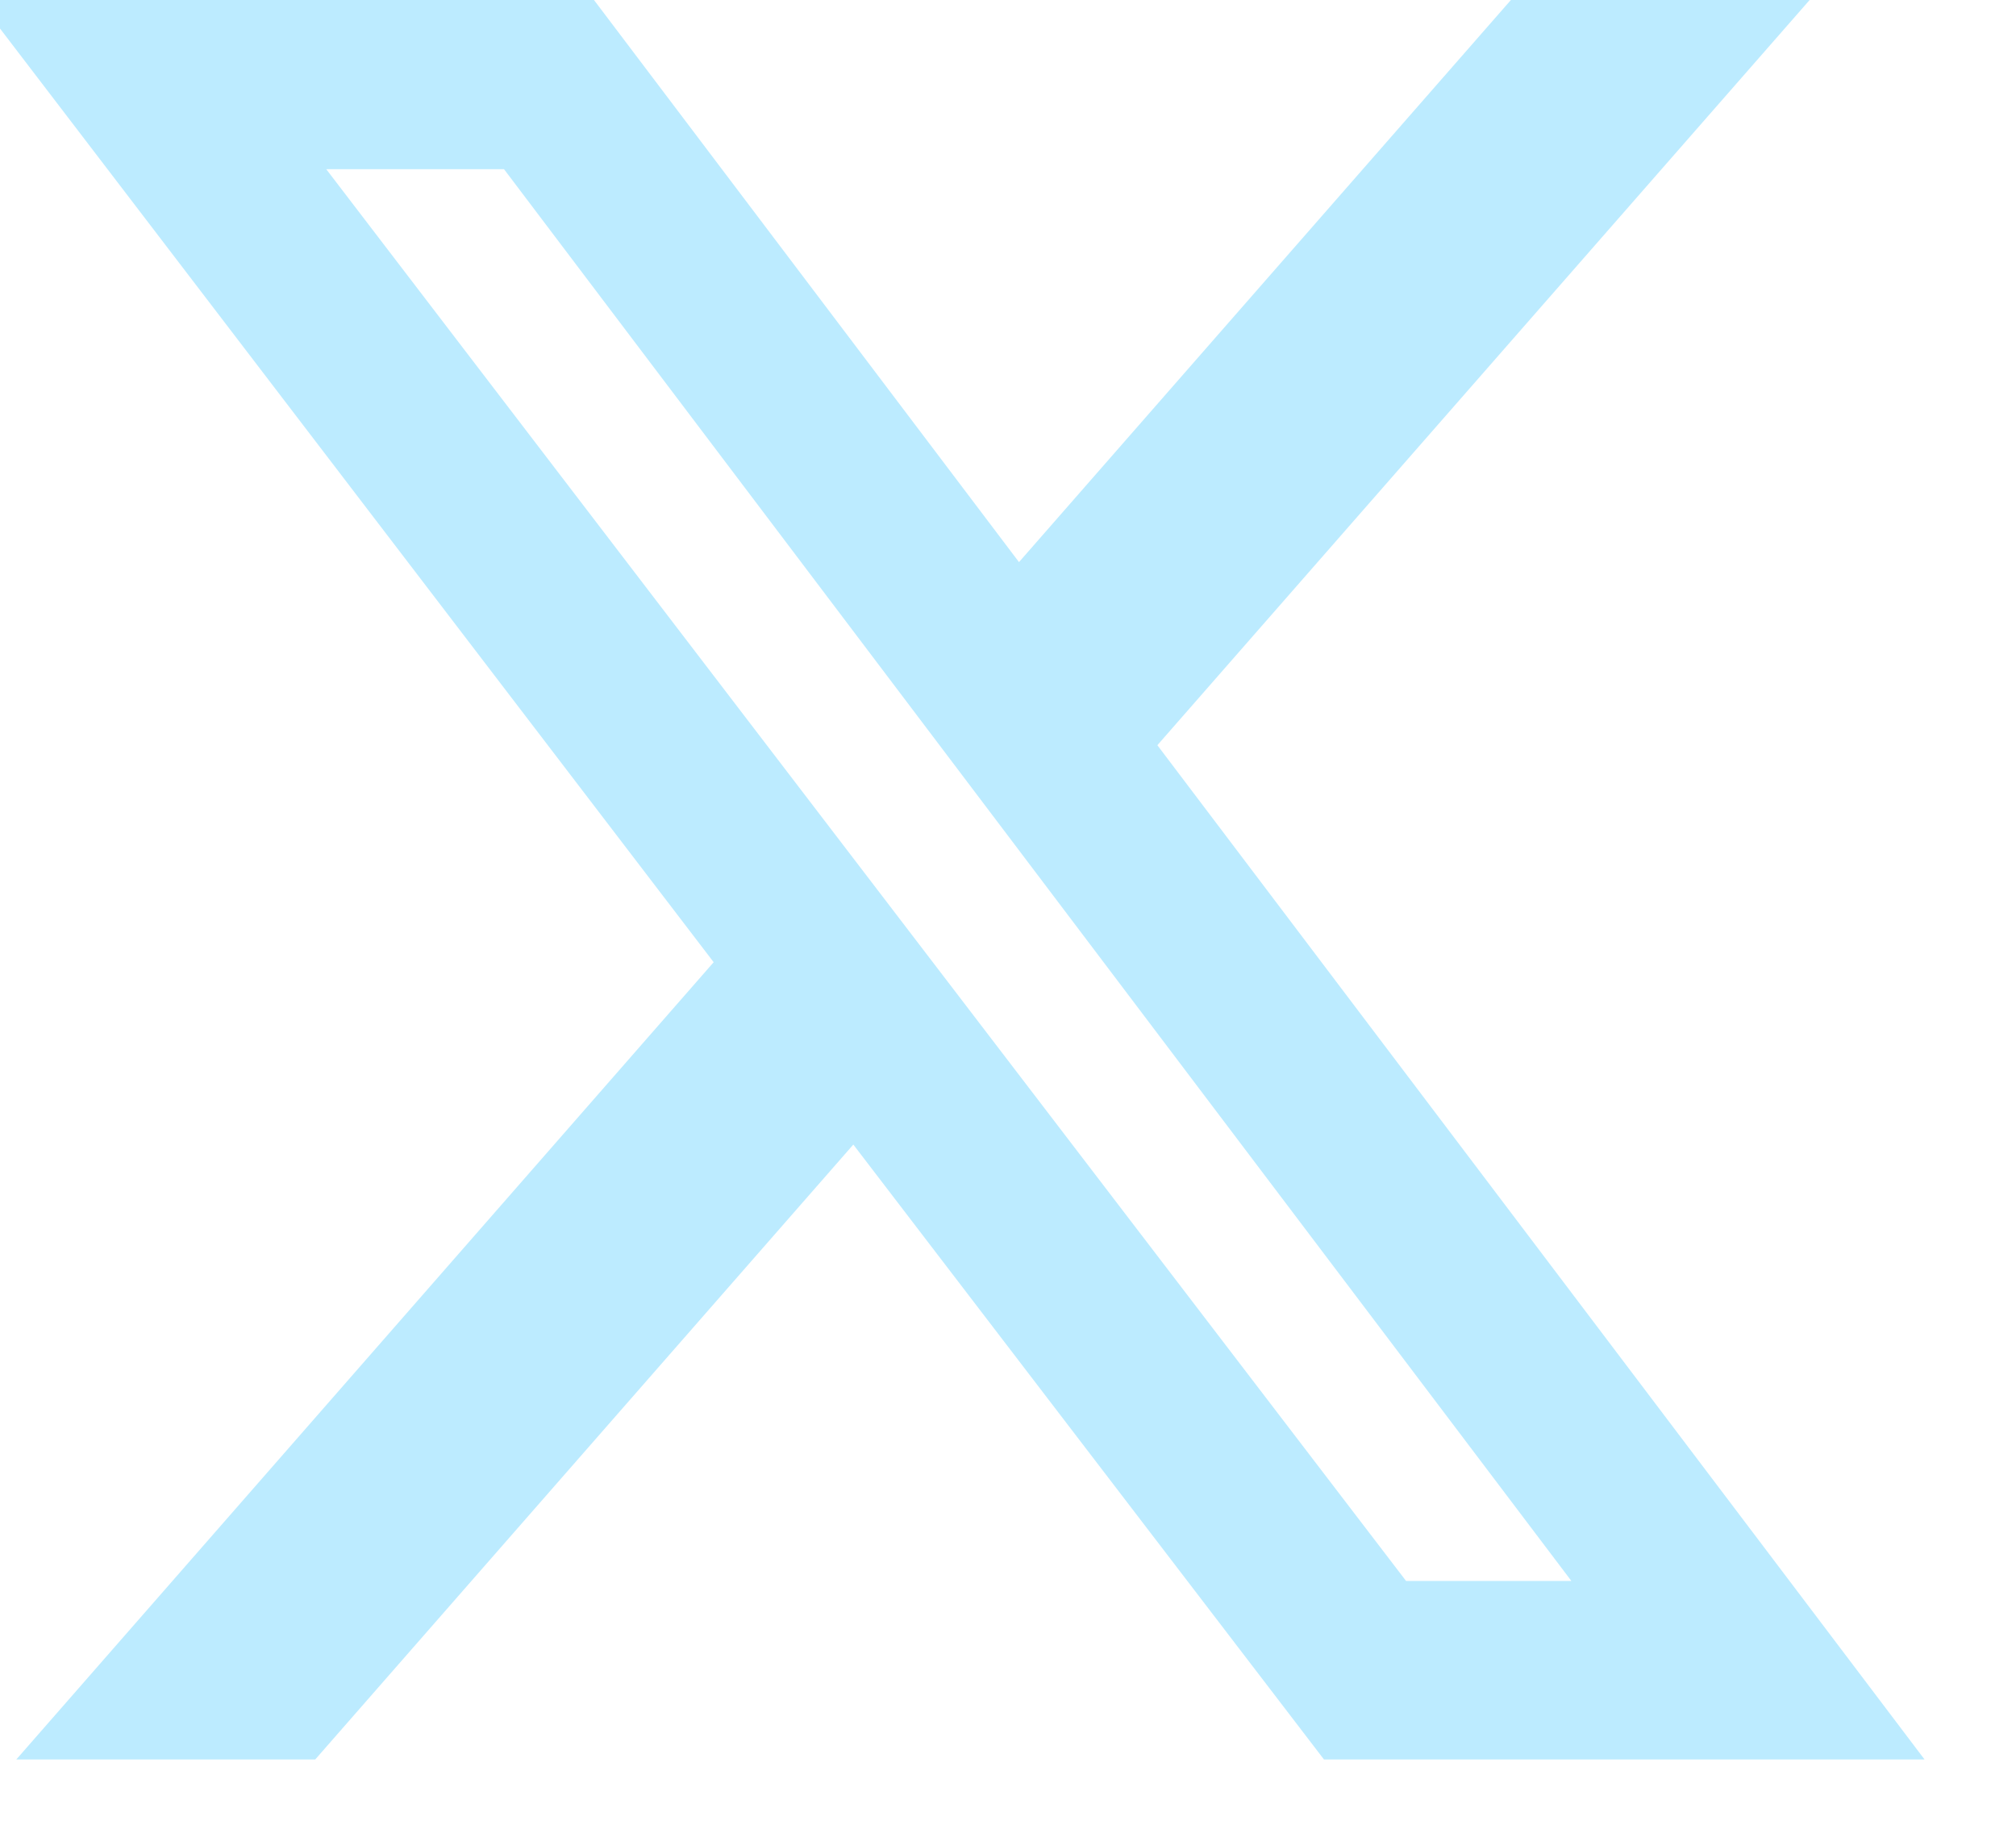<svg width="11" height="10" viewBox="0 0 11 10" fill="none" xmlns="http://www.w3.org/2000/svg">
    <path
        d="M8.244 0L9.874 0L6.315 4.066L10.501 9.6L7.224 9.6L4.656 6.245L1.72 9.6L0.089 9.6L3.894 5.25L-0.119 0L3.241 8.59522e-05L5.56 3.067L8.244 0ZM7.672 8.626L8.574 8.626L2.75 0.923L1.78 0.923L7.672 8.626Z"
        fill="#BCEBFF" />
</svg>